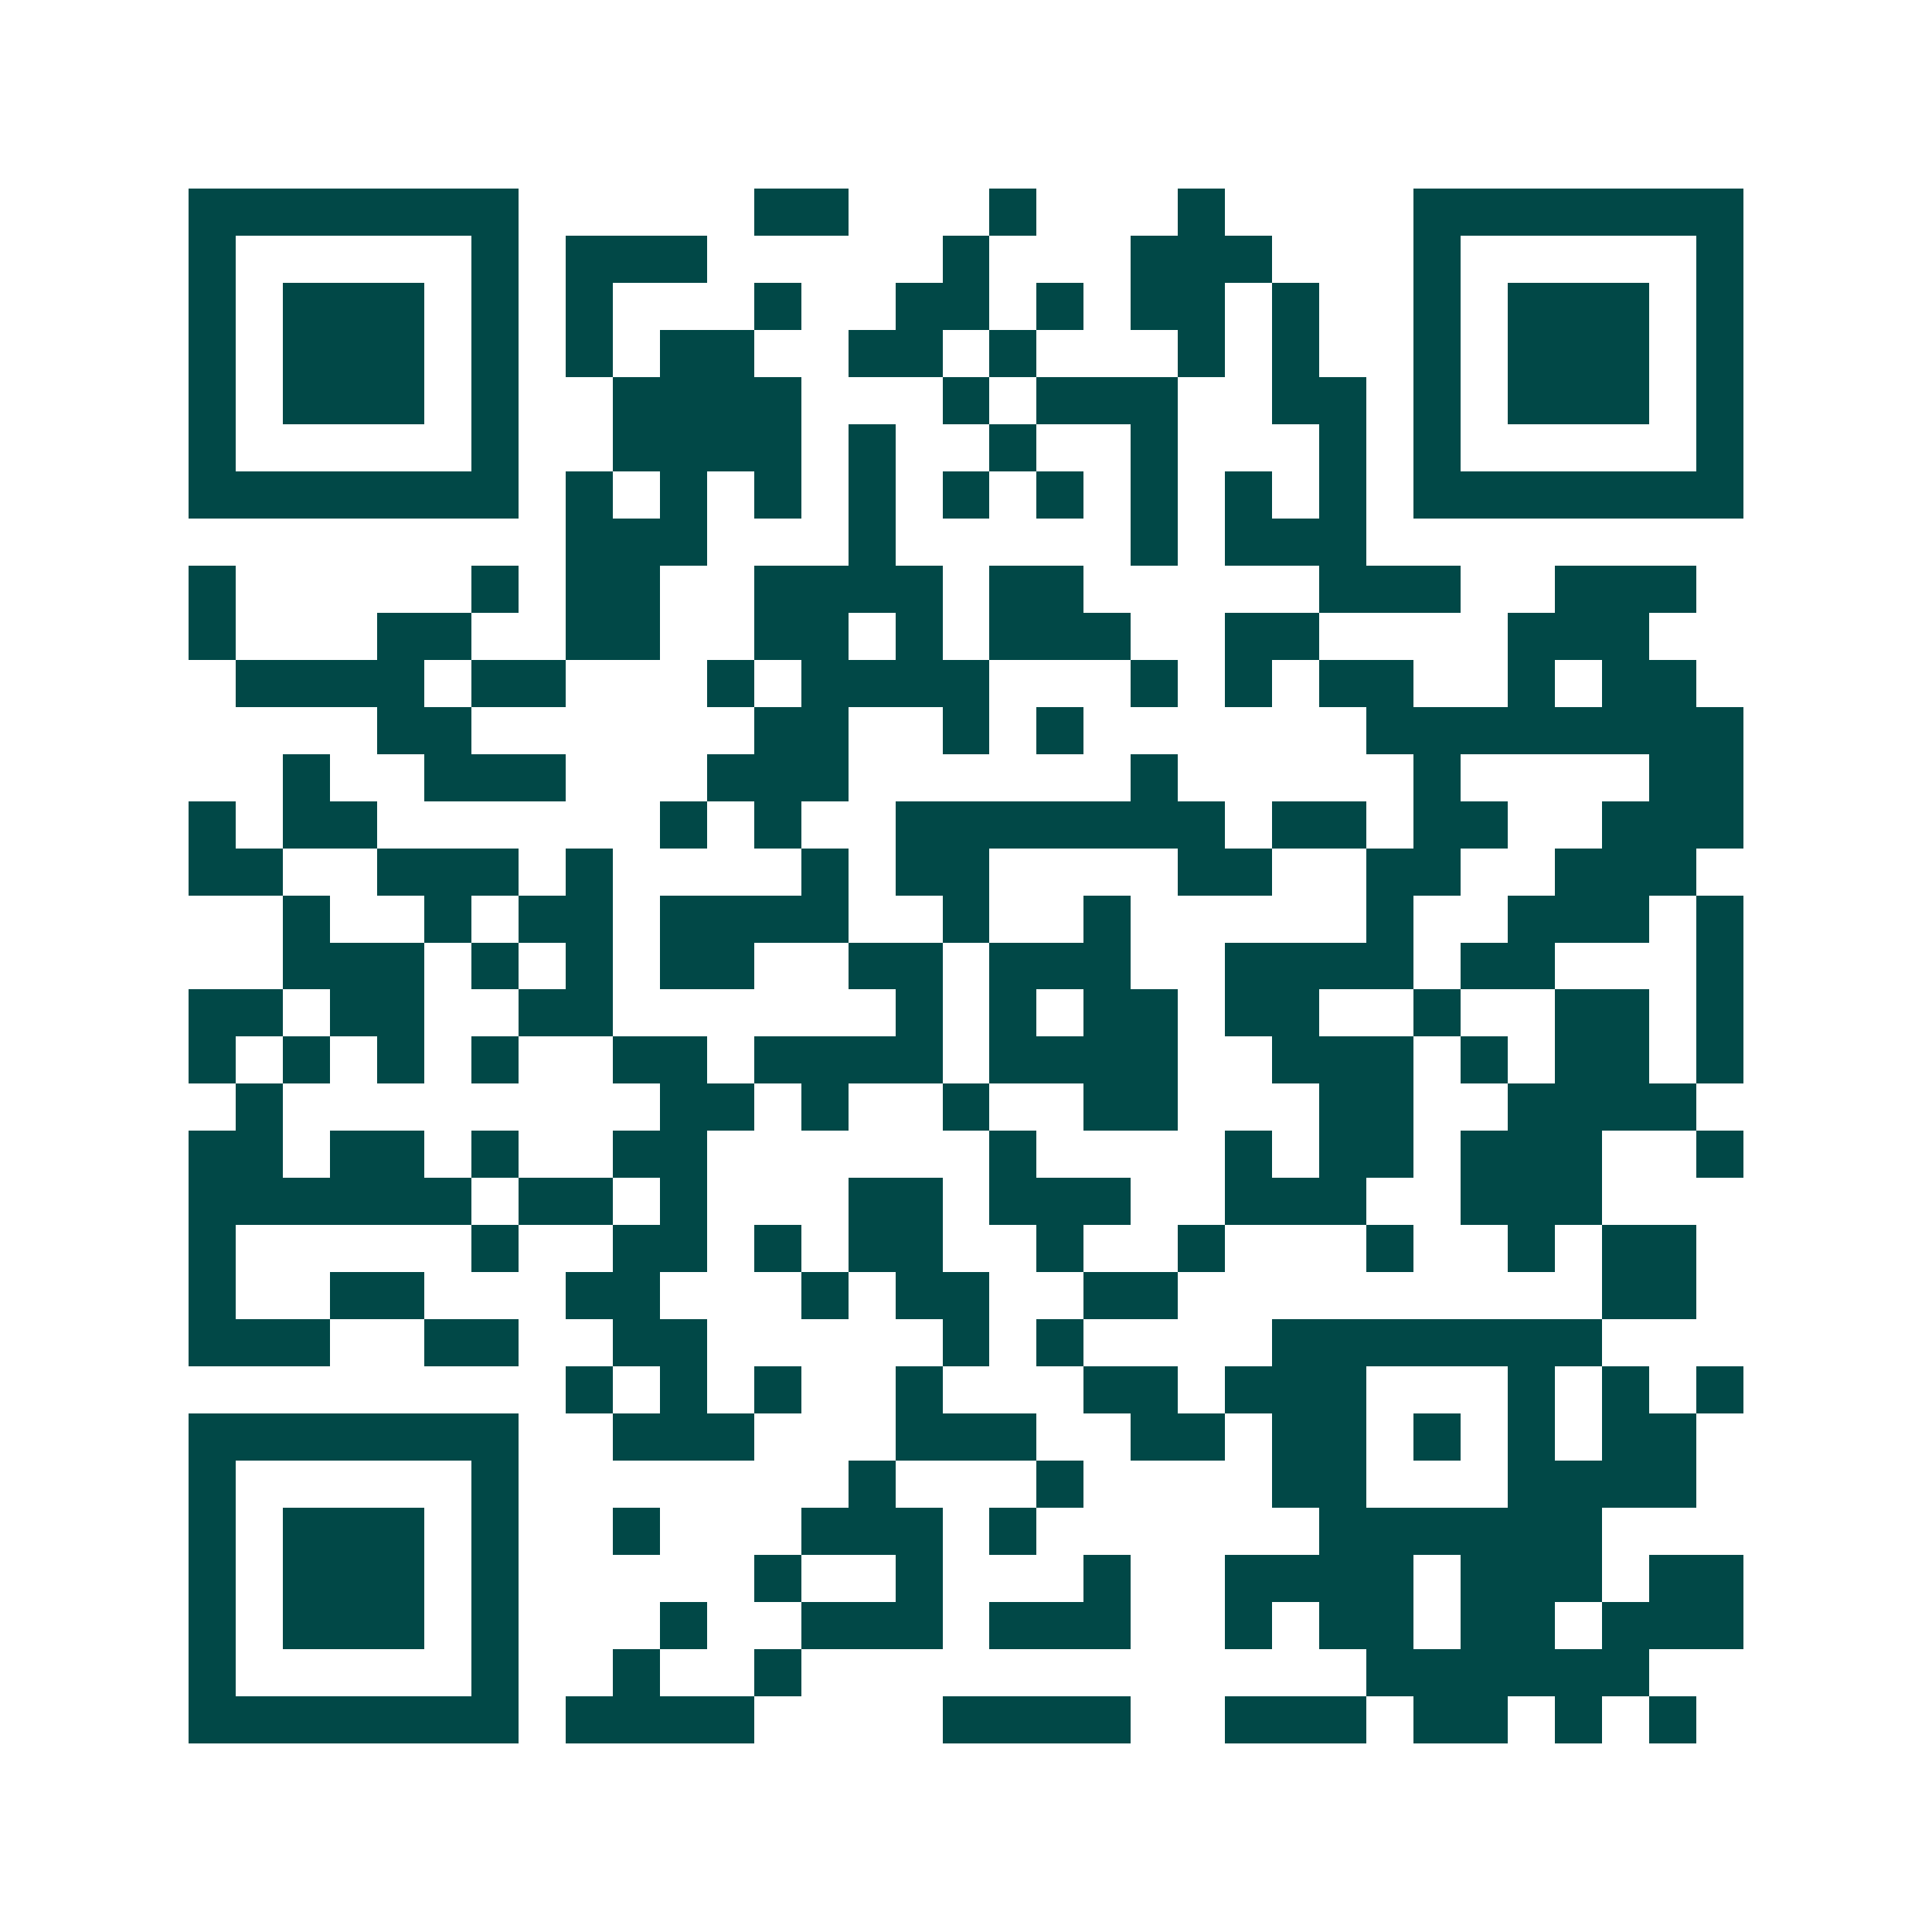 <svg xmlns="http://www.w3.org/2000/svg" width="200" height="200" viewBox="0 0 41 41" shape-rendering="crispEdges"><path fill="#ffffff" d="M0 0h41v41H0z"/><path stroke="#014847" d="M4 4.5h7m5 0h2m3 0h1m3 0h1m4 0h7M4 5.5h1m5 0h1m1 0h3m5 0h1m3 0h3m3 0h1m5 0h1M4 6.5h1m1 0h3m1 0h1m1 0h1m3 0h1m2 0h2m1 0h1m1 0h2m1 0h1m2 0h1m1 0h3m1 0h1M4 7.5h1m1 0h3m1 0h1m1 0h1m1 0h2m2 0h2m1 0h1m3 0h1m1 0h1m2 0h1m1 0h3m1 0h1M4 8.5h1m1 0h3m1 0h1m2 0h4m3 0h1m1 0h3m2 0h2m1 0h1m1 0h3m1 0h1M4 9.5h1m5 0h1m2 0h4m1 0h1m2 0h1m2 0h1m3 0h1m1 0h1m5 0h1M4 10.5h7m1 0h1m1 0h1m1 0h1m1 0h1m1 0h1m1 0h1m1 0h1m1 0h1m1 0h1m1 0h7M12 11.5h3m3 0h1m5 0h1m1 0h3M4 12.5h1m5 0h1m1 0h2m2 0h4m1 0h2m5 0h3m2 0h3M4 13.5h1m3 0h2m2 0h2m2 0h2m1 0h1m1 0h3m2 0h2m4 0h3M5 14.5h4m1 0h2m3 0h1m1 0h4m3 0h1m1 0h1m1 0h2m2 0h1m1 0h2M8 15.5h2m6 0h2m2 0h1m1 0h1m6 0h8M6 16.5h1m2 0h3m3 0h3m6 0h1m5 0h1m4 0h2M4 17.5h1m1 0h2m6 0h1m1 0h1m2 0h7m1 0h2m1 0h2m2 0h3M4 18.5h2m2 0h3m1 0h1m4 0h1m1 0h2m4 0h2m2 0h2m2 0h3M6 19.5h1m2 0h1m1 0h2m1 0h4m2 0h1m2 0h1m5 0h1m2 0h3m1 0h1M6 20.5h3m1 0h1m1 0h1m1 0h2m2 0h2m1 0h3m2 0h4m1 0h2m3 0h1M4 21.5h2m1 0h2m2 0h2m6 0h1m1 0h1m1 0h2m1 0h2m2 0h1m2 0h2m1 0h1M4 22.5h1m1 0h1m1 0h1m1 0h1m2 0h2m1 0h4m1 0h4m2 0h3m1 0h1m1 0h2m1 0h1M5 23.5h1m8 0h2m1 0h1m2 0h1m2 0h2m3 0h2m2 0h4M4 24.5h2m1 0h2m1 0h1m2 0h2m6 0h1m4 0h1m1 0h2m1 0h3m2 0h1M4 25.5h6m1 0h2m1 0h1m3 0h2m1 0h3m2 0h3m2 0h3M4 26.5h1m5 0h1m2 0h2m1 0h1m1 0h2m2 0h1m2 0h1m3 0h1m2 0h1m1 0h2M4 27.5h1m2 0h2m3 0h2m3 0h1m1 0h2m2 0h2m9 0h2M4 28.5h3m2 0h2m2 0h2m5 0h1m1 0h1m4 0h7M12 29.5h1m1 0h1m1 0h1m2 0h1m3 0h2m1 0h3m3 0h1m1 0h1m1 0h1M4 30.5h7m2 0h3m3 0h3m2 0h2m1 0h2m1 0h1m1 0h1m1 0h2M4 31.5h1m5 0h1m7 0h1m3 0h1m4 0h2m3 0h4M4 32.5h1m1 0h3m1 0h1m2 0h1m3 0h3m1 0h1m6 0h6M4 33.5h1m1 0h3m1 0h1m5 0h1m2 0h1m3 0h1m2 0h4m1 0h3m1 0h2M4 34.5h1m1 0h3m1 0h1m3 0h1m2 0h3m1 0h3m2 0h1m1 0h2m1 0h2m1 0h3M4 35.5h1m5 0h1m2 0h1m2 0h1m12 0h6M4 36.5h7m1 0h4m4 0h4m2 0h3m1 0h2m1 0h1m1 0h1"/></svg>
